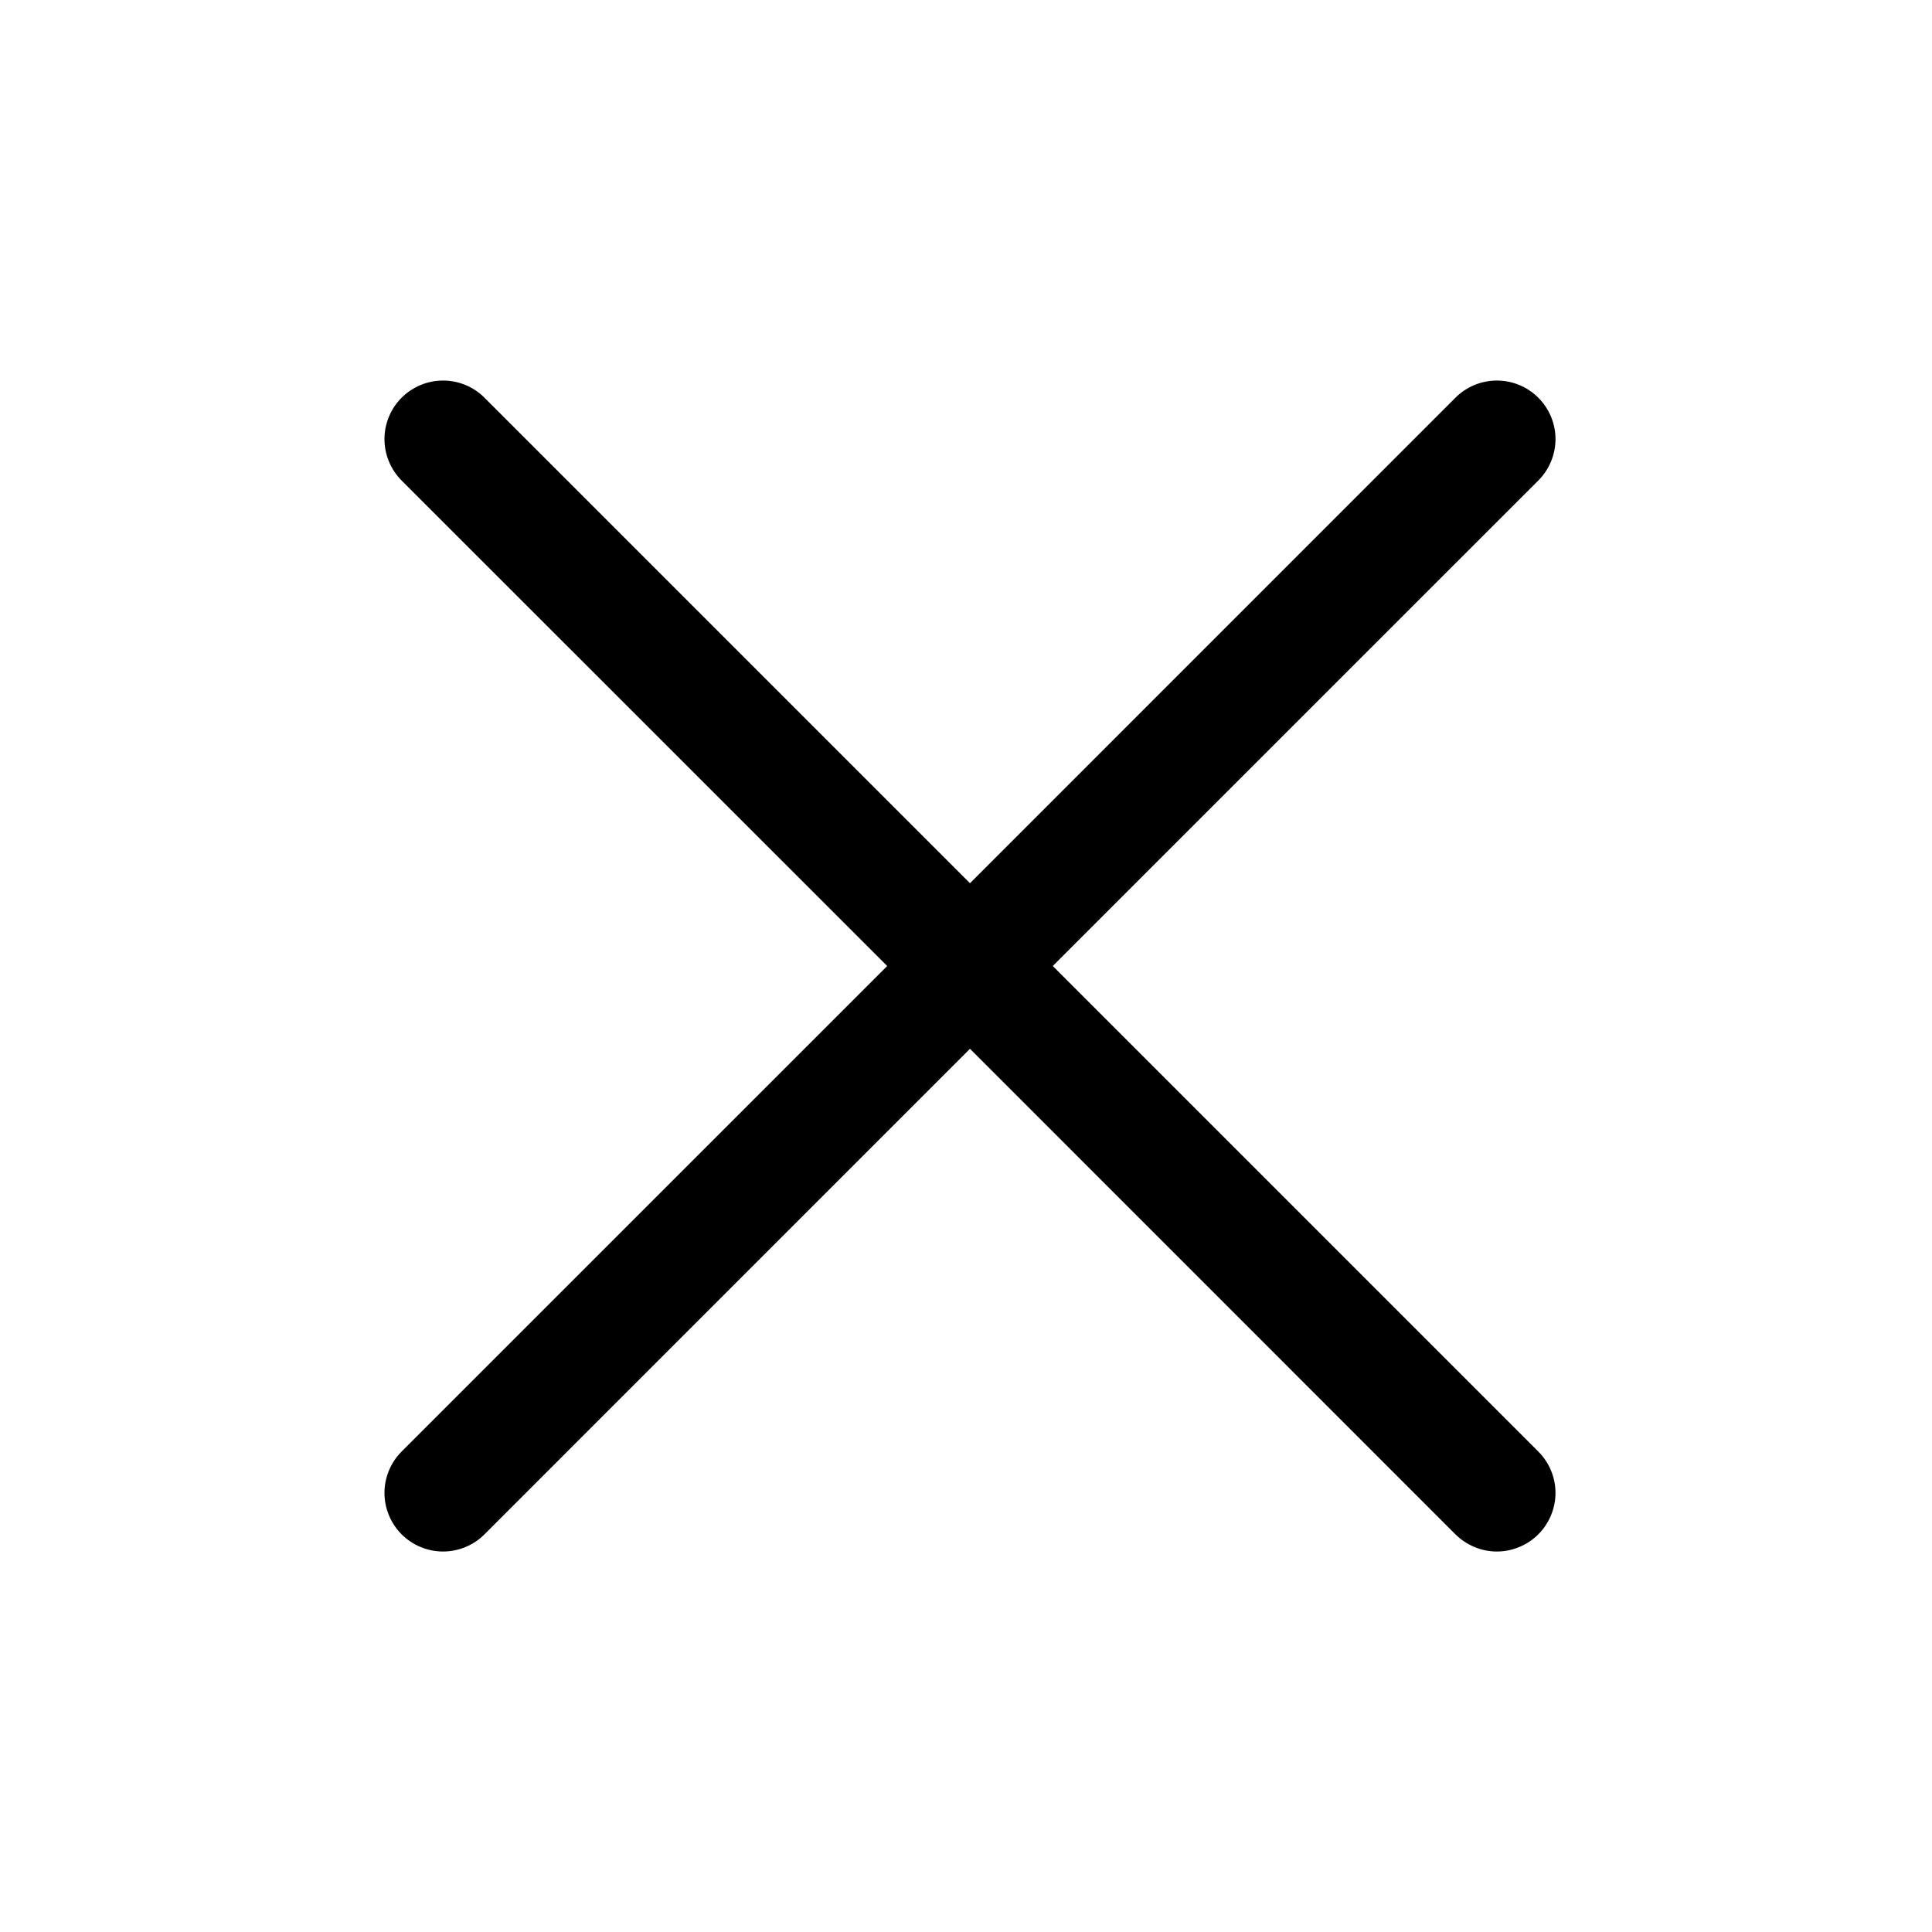 <svg width="33" height="33" viewBox="0 0 33 33" fill="none" xmlns="http://www.w3.org/2000/svg">
<path d="M26.275 24.793C26.368 24.886 26.442 24.996 26.492 25.117C26.543 25.239 26.569 25.369 26.569 25.5C26.569 25.631 26.543 25.762 26.492 25.883C26.442 26.004 26.368 26.115 26.275 26.208C26.183 26.3 26.072 26.374 25.951 26.424C25.829 26.475 25.699 26.501 25.568 26.501C25.436 26.501 25.306 26.475 25.185 26.424C25.064 26.374 24.953 26.3 24.86 26.208L16.568 17.914L8.275 26.208C8.088 26.395 7.833 26.501 7.568 26.501C7.303 26.501 7.048 26.395 6.86 26.208C6.673 26.02 6.567 25.765 6.567 25.5C6.567 25.235 6.673 24.98 6.86 24.793L15.154 16.5L6.86 8.208C6.673 8.02 6.567 7.765 6.567 7.5C6.567 7.235 6.673 6.98 6.86 6.793C7.048 6.605 7.303 6.5 7.568 6.5C7.833 6.5 8.088 6.605 8.275 6.793L16.568 15.086L24.86 6.793C25.048 6.605 25.303 6.5 25.568 6.5C25.833 6.5 26.088 6.605 26.275 6.793C26.463 6.98 26.569 7.235 26.569 7.5C26.569 7.765 26.463 8.02 26.275 8.208L17.982 16.5L26.275 24.793Z" fill="black"/>
</svg>
